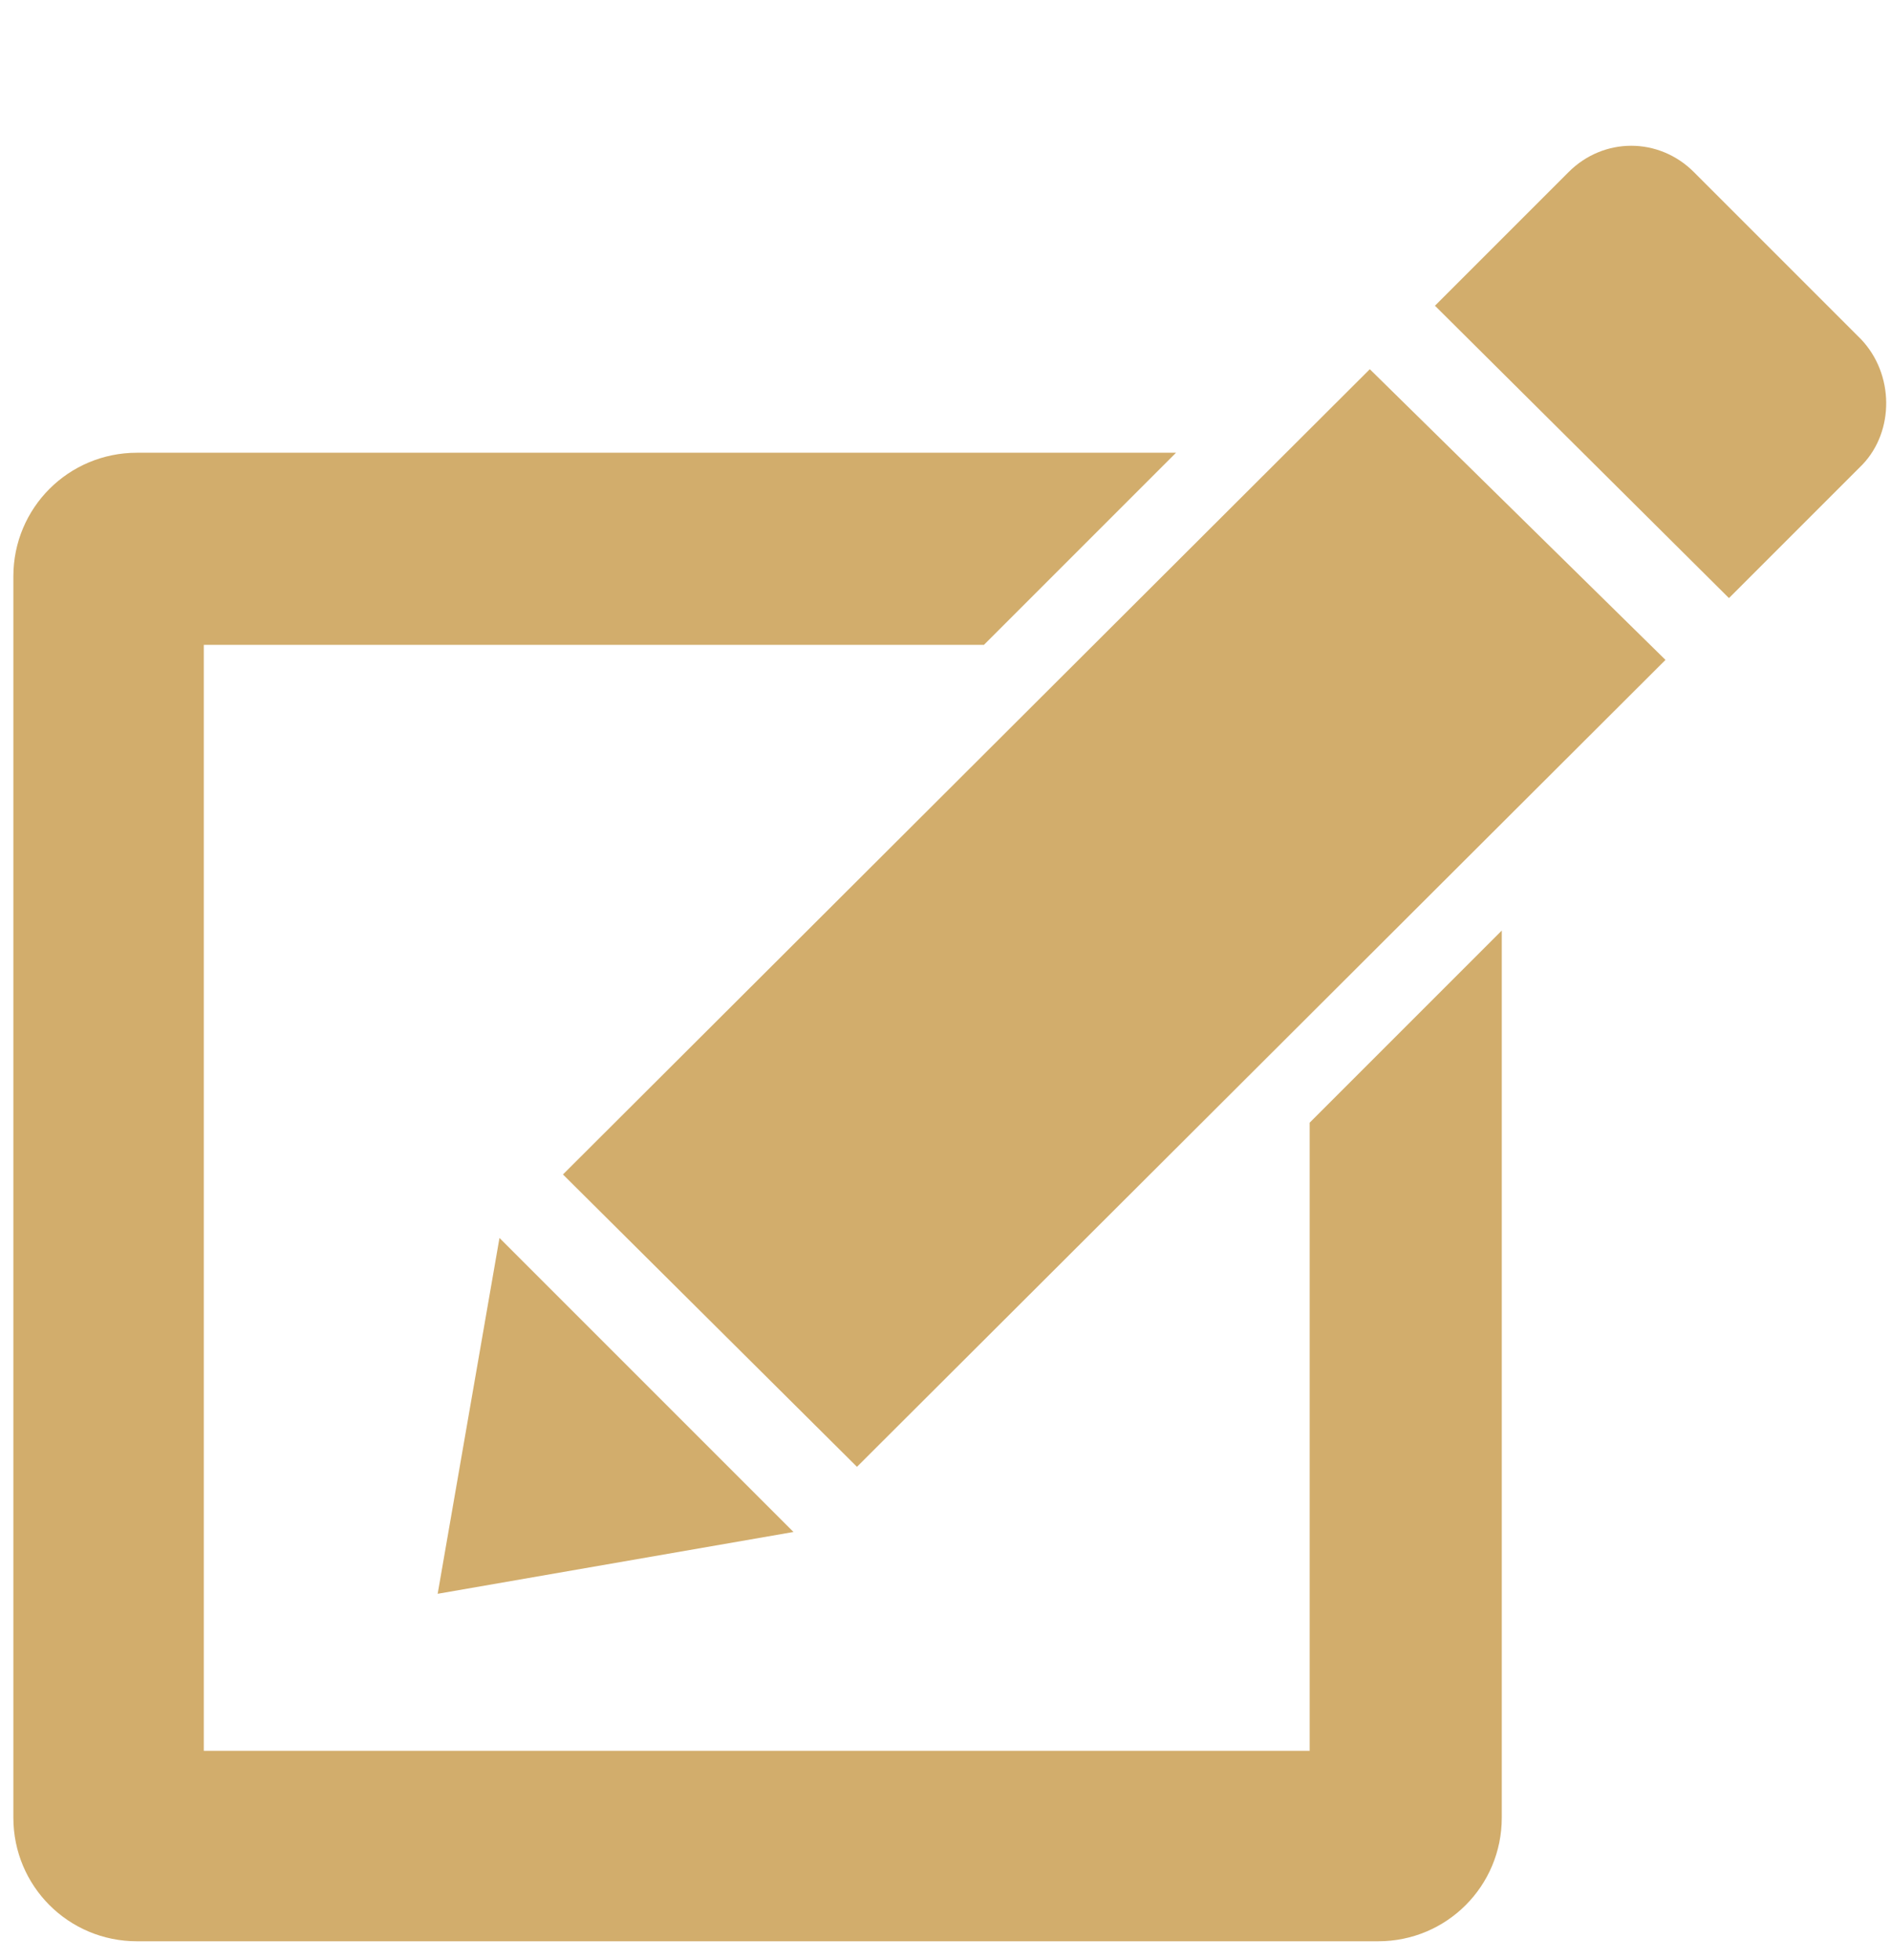 <?xml version="1.0" encoding="utf-8"?>
<!-- Generator: Adobe Illustrator 22.0.0, SVG Export Plug-In . SVG Version: 6.00 Build 0)  -->
<svg version="1.1" id="email" xmlns="http://www.w3.org/2000/svg" xmlns:xlink="http://www.w3.org/1999/xlink" x="0px" y="0px"
	 viewBox="0 0 113.2 117.3" style="enable-background:new 0 0 113.2 117.3;" xml:space="preserve">
<style type="text/css">
	.st0{fill:#D2AD6C;}
</style>
<g id="Groupe_1404" transform="translate(-1119 -1646.432)">
	<g id="checkbox-pen-outline" transform="translate(1119 1646.432)">
		<g id="Groupe_1405" transform="translate(0 0)">
			<g id="Groupe_1404-2">
				<path id="Tracé_282" class="st0" d="M111.4,20.3l-10-10c-2.1-2.1-5.4-2.1-7.5,0l-8,8l17.6,17.5l8-8
					C113.4,25.8,113.4,22.4,111.4,20.3C111.4,20.3,111.4,20.3,111.4,20.3z"/>
				<path id="Tracé_283" class="st0" d="M33.7,70.3l17.6,17.5l48.4-48.3L82,22.1L33.7,70.3z"/>
				<path id="Tracé_284" class="st0" d="M29.9,74.1l-3.7,21.3l21.3-3.7L29.9,74.1z"/>
				<path id="Tracé_285" class="st0" d="M78.4,104.8H12.2V38.6h46.7l11.5-11.5H8.2c-4.1,0-7.4,3.3-7.4,7.4v74.3
					c0,4.1,3.3,7.4,7.4,7.4h74.3c4.1,0,7.4-3.3,7.4-7.4V55.7L78.4,67.2L78.4,104.8L78.4,104.8z"/>
			</g>
		</g>
	</g>
</g>
</svg>
